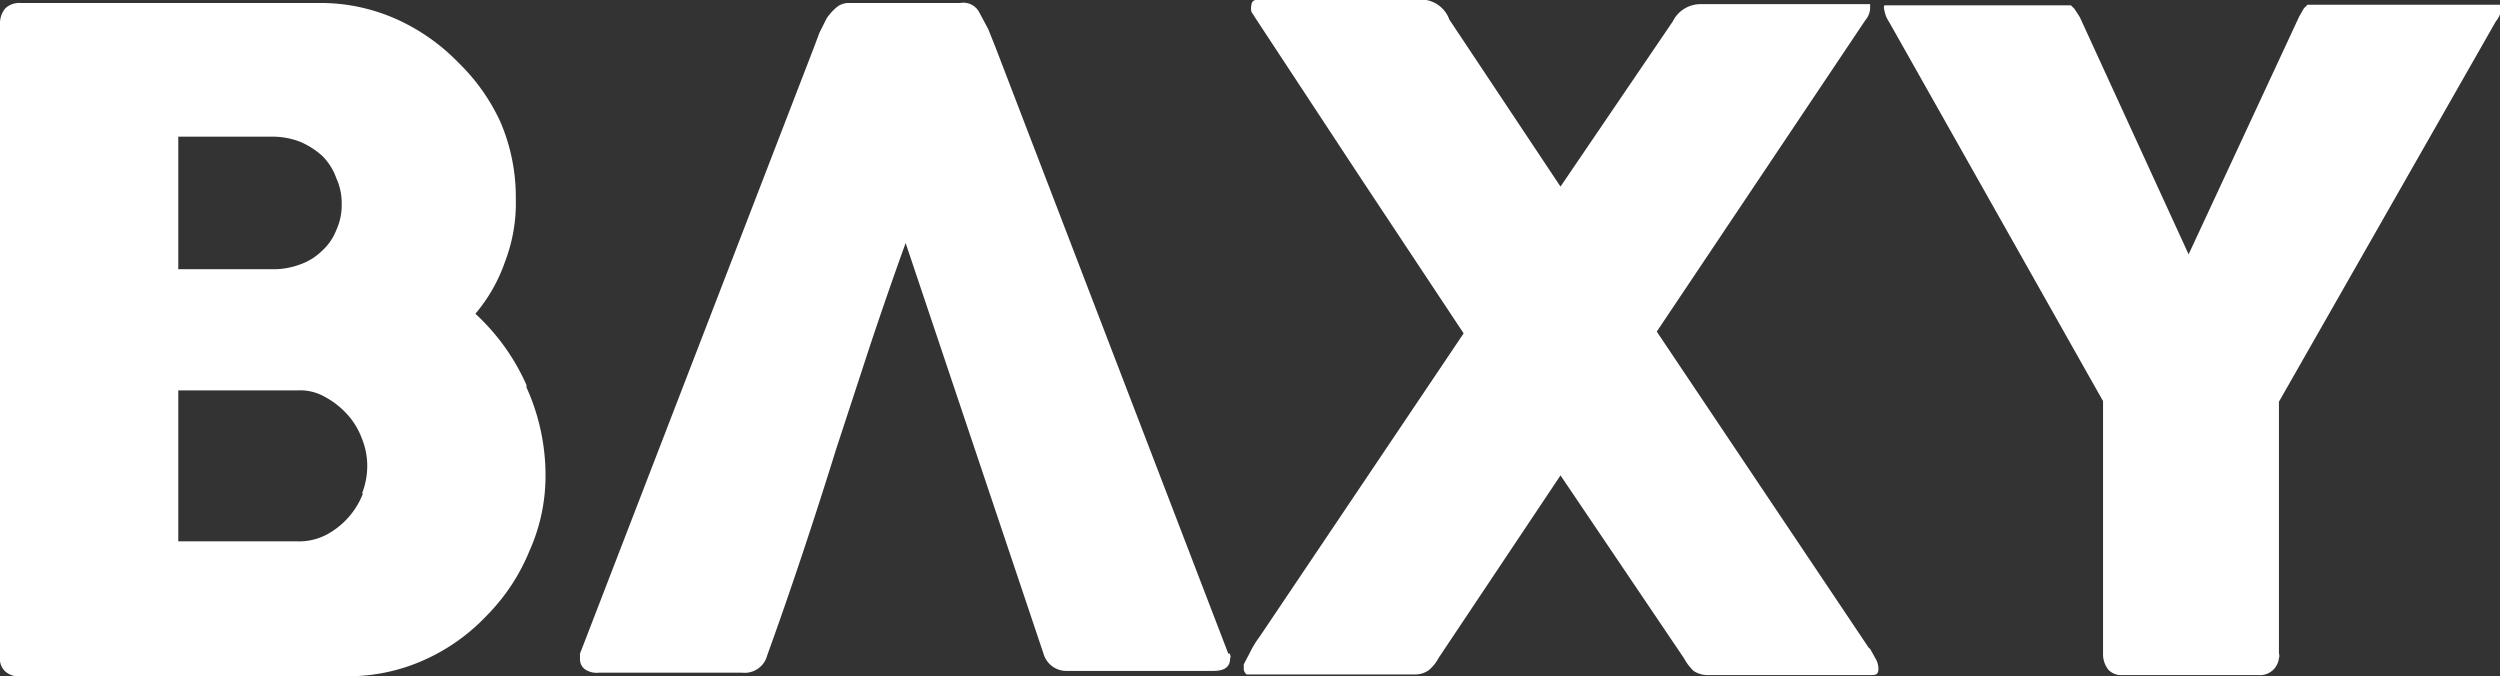 <svg xmlns="http://www.w3.org/2000/svg" viewBox="0 0 42.07 11.38"><rect x="0" y="0" width="42.07" height="11.38" fill="#333333" stroke="none"/><defs><style>.cls-1{fill:#fff;}</style></defs><g id="Layer_2" data-name="Layer 2"><g id="Layer_1-2" data-name="Layer 1"><path class="cls-1" d="M8.86,6.48A3.63,3.63,0,0,0,8,5.28a2.75,2.75,0,0,0,.5-.88,2.75,2.75,0,0,0,.18-1.06,3.2,3.2,0,0,0-.26-1.29,3.32,3.32,0,0,0-.71-1,3.37,3.37,0,0,0-1-.71A3.13,3.13,0,0,0,5.4.05H.34A.34.34,0,0,0,.09.14.39.39,0,0,0,0,.4V11.05a.29.29,0,0,0,.09.25.33.33,0,0,0,.25.08H5.85a3.13,3.13,0,0,0,1.28-.27,3.3,3.3,0,0,0,1.06-.75,3.34,3.34,0,0,0,.72-1.09A3.08,3.08,0,0,0,9.18,8a3.58,3.58,0,0,0-.32-1.48M3,2.3H4.59a1.27,1.27,0,0,1,.47.09,1.31,1.31,0,0,1,.37.24A1,1,0,0,1,5.66,3a1,1,0,0,1,.09.43,1,1,0,0,1-.09.44.92.92,0,0,1-.24.35,1,1,0,0,1-.37.23,1.27,1.27,0,0,1-.48.08H3Zm3.11,6a1.33,1.33,0,0,1-.62.7A1,1,0,0,1,5,9.11H3V6.57H5a.84.84,0,0,1,.47.11,1.4,1.4,0,0,1,.38.3,1.25,1.25,0,0,1,.24.4,1.22,1.22,0,0,1,.09.46,1.27,1.27,0,0,1-.09.47"/><path class="cls-1" d="M20.67,11,16.75.79l-.12-.3L16.48.21a.3.3,0,0,0-.32-.16H14.28a.32.32,0,0,0-.21.08.93.93,0,0,0-.16.18l-.12.24L13.7.79,9.76,11h0v.09a.21.21,0,0,0,.08.17.35.35,0,0,0,.24.06h2.41a.39.39,0,0,0,.42-.29c.21-.58.41-1.16.6-1.73s.38-1.16.56-1.74l.57-1.74c.19-.57.39-1.15.6-1.73L17.56,11a.4.4,0,0,0,.4.29h2.46c.19,0,.28-.07.28-.21a.06.06,0,0,0,0-.06V11"/><path class="cls-1" d="M31.46,10.92,27.88,5.58,31.39.34a.32.32,0,0,0,.08-.2V.07H28.6a.52.52,0,0,0-.45.29L26.26,3.14,24.39.33A.51.51,0,0,0,24,0H21.13a.08.08,0,0,0-.07.08.24.24,0,0,0,0,.12l.07.11L22.9,3l1.73,2.61-3.43,5.1a1.58,1.58,0,0,0-.15.24l-.12.23v.07a.12.12,0,0,0,.05.1H23.8a.4.4,0,0,0,.24-.07.68.68,0,0,0,.17-.21L26.26,8l2.08,3.08a.83.83,0,0,0,.16.21.42.42,0,0,0,.24.07h2.73c.09,0,.14,0,.14-.11a.34.34,0,0,0-.05-.17l-.1-.18"/><path class="cls-1" d="M42,.08H38.83l-.06.06-.08.14-1.86,4L35,.29,34.91.15,34.85.09H31.71a.11.11,0,0,0,0,.08.5.5,0,0,0,.08.2l3.6,6.38V11a.42.42,0,0,0,.09.27.29.29,0,0,0,.23.09H38a.32.32,0,0,0,.35-.29.09.09,0,0,0,0-.07V6.76L42,.36a.4.4,0,0,0,.09-.2.11.11,0,0,0,0-.08"/></g></g></svg>